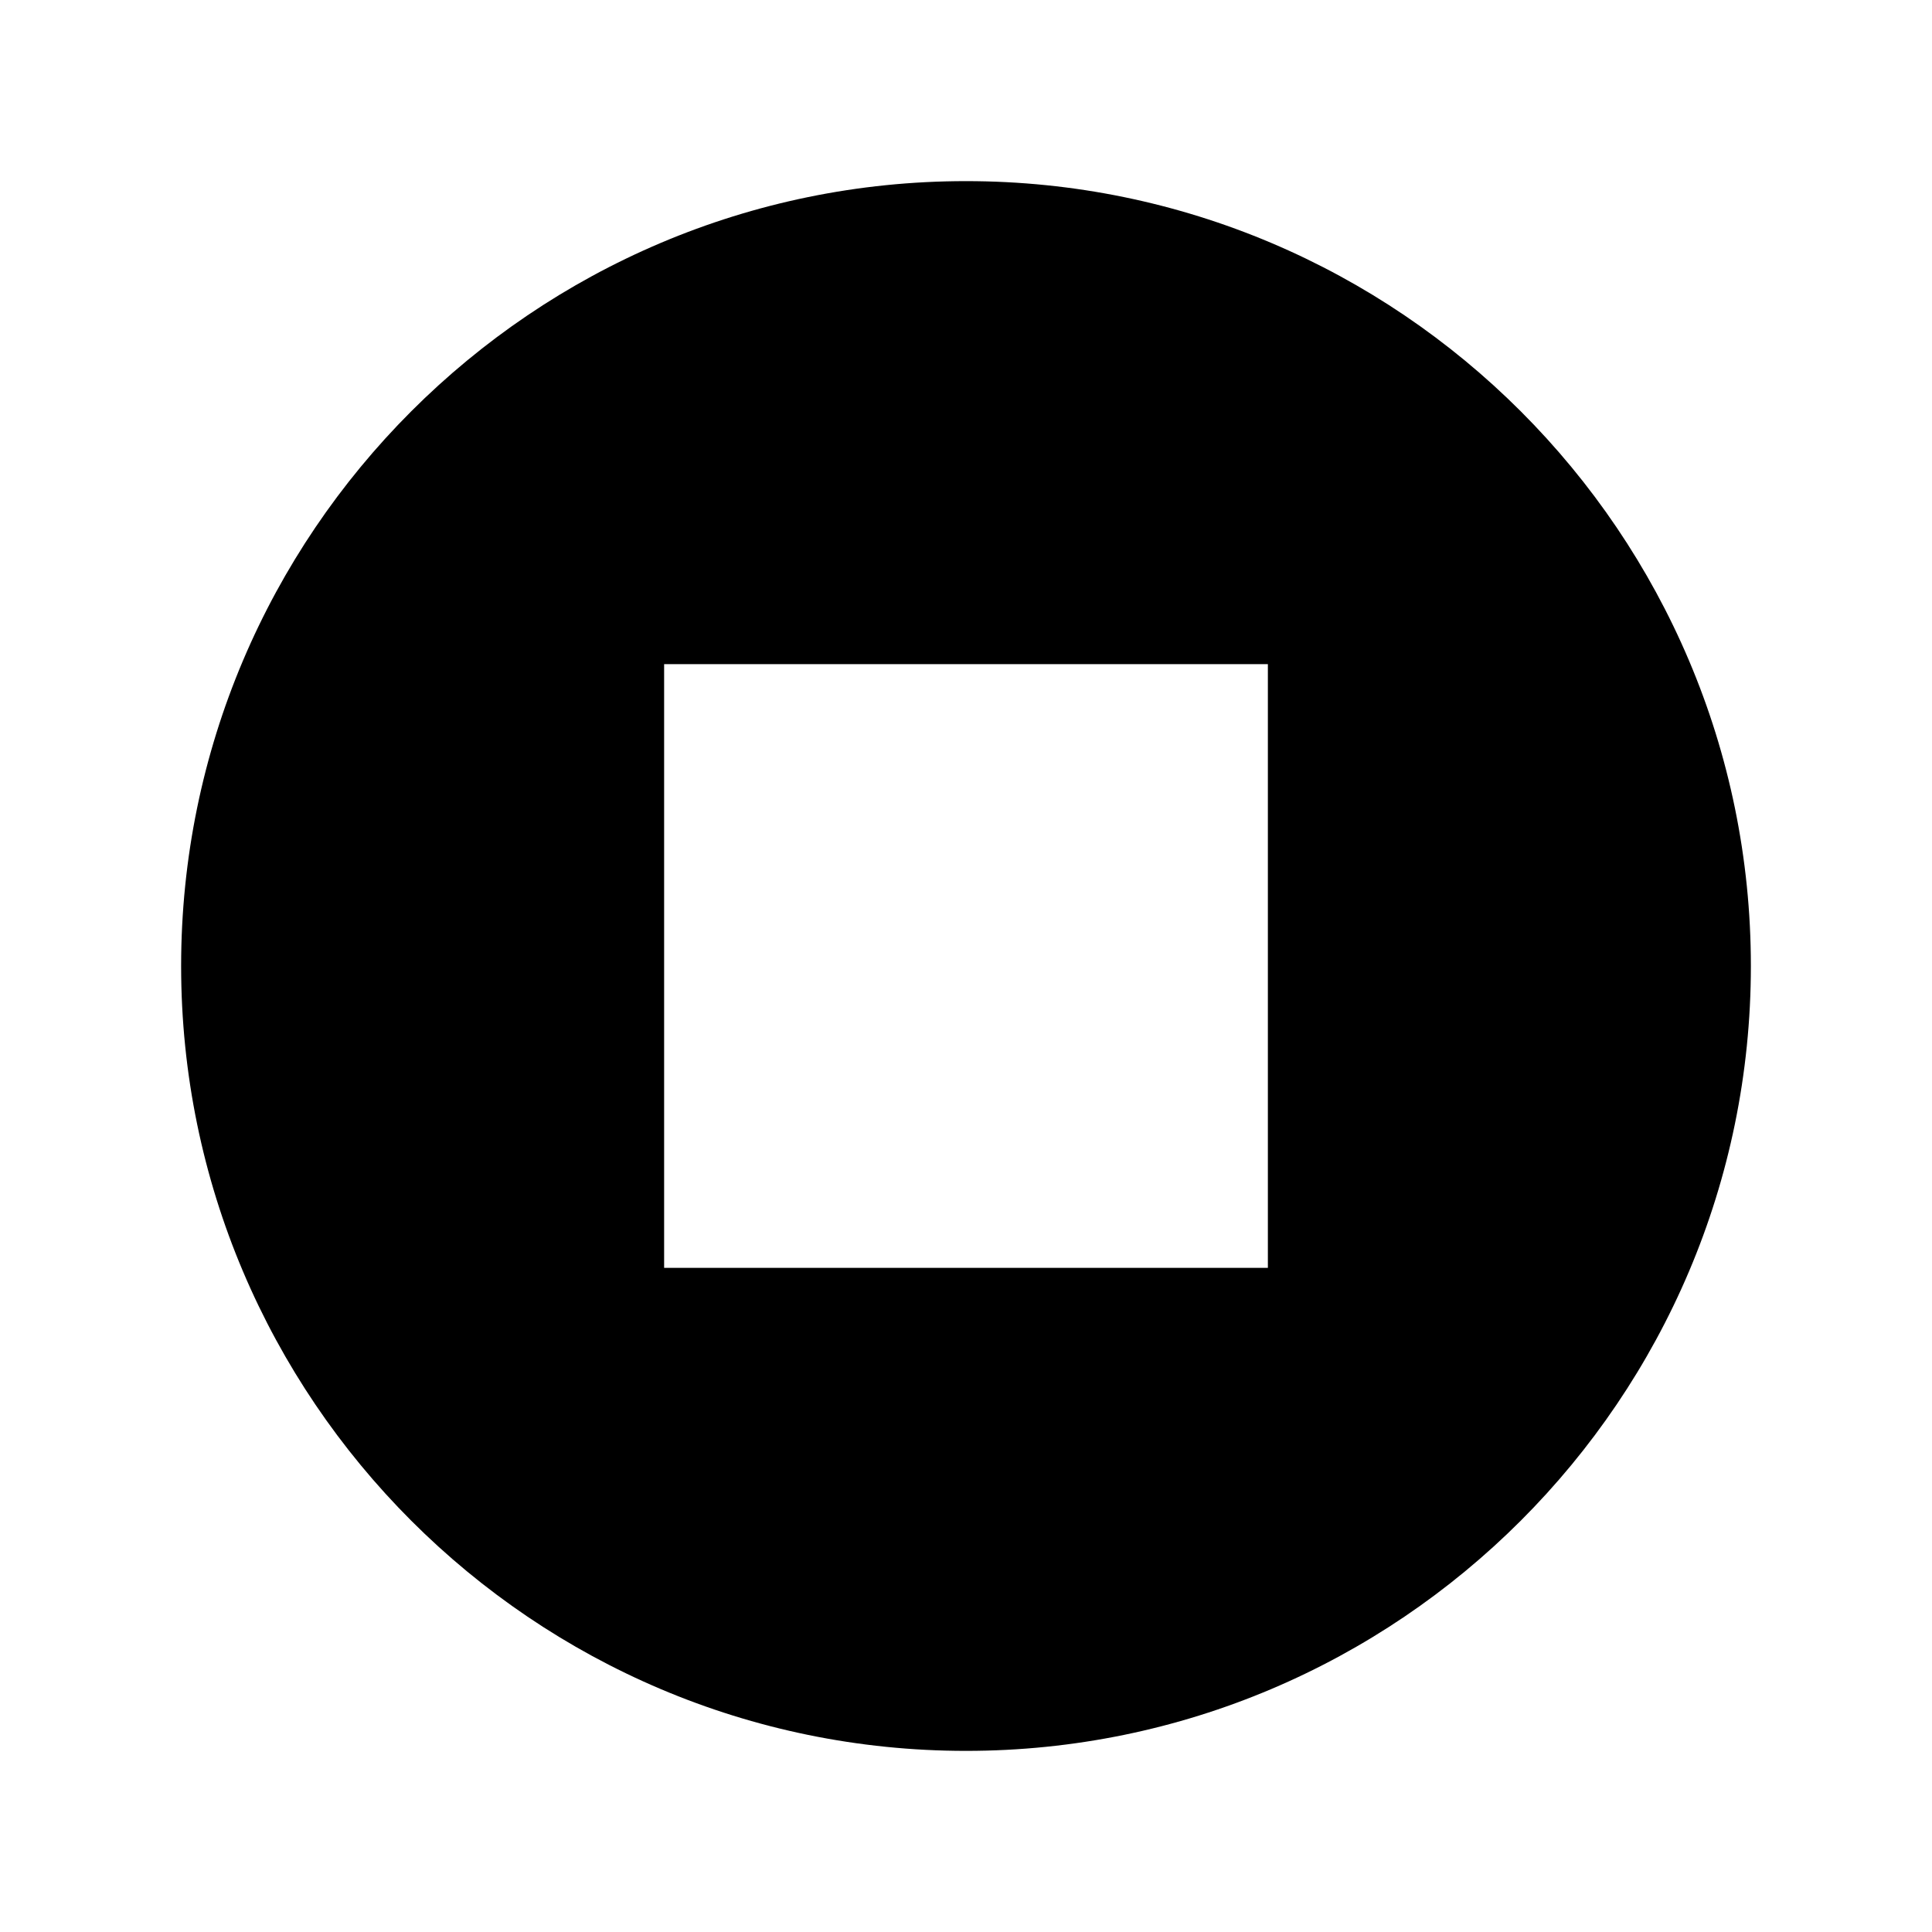 <svg xmlns="http://www.w3.org/2000/svg" width="512" height="512" viewBox="0 0 512 512"><path d="M256,48C141.31,48,48,141.31,48,256s93.31,208,208,208,208-93.31,208-208S370.69,48,256,48Zm80,288H176V176H336Z"/></svg>